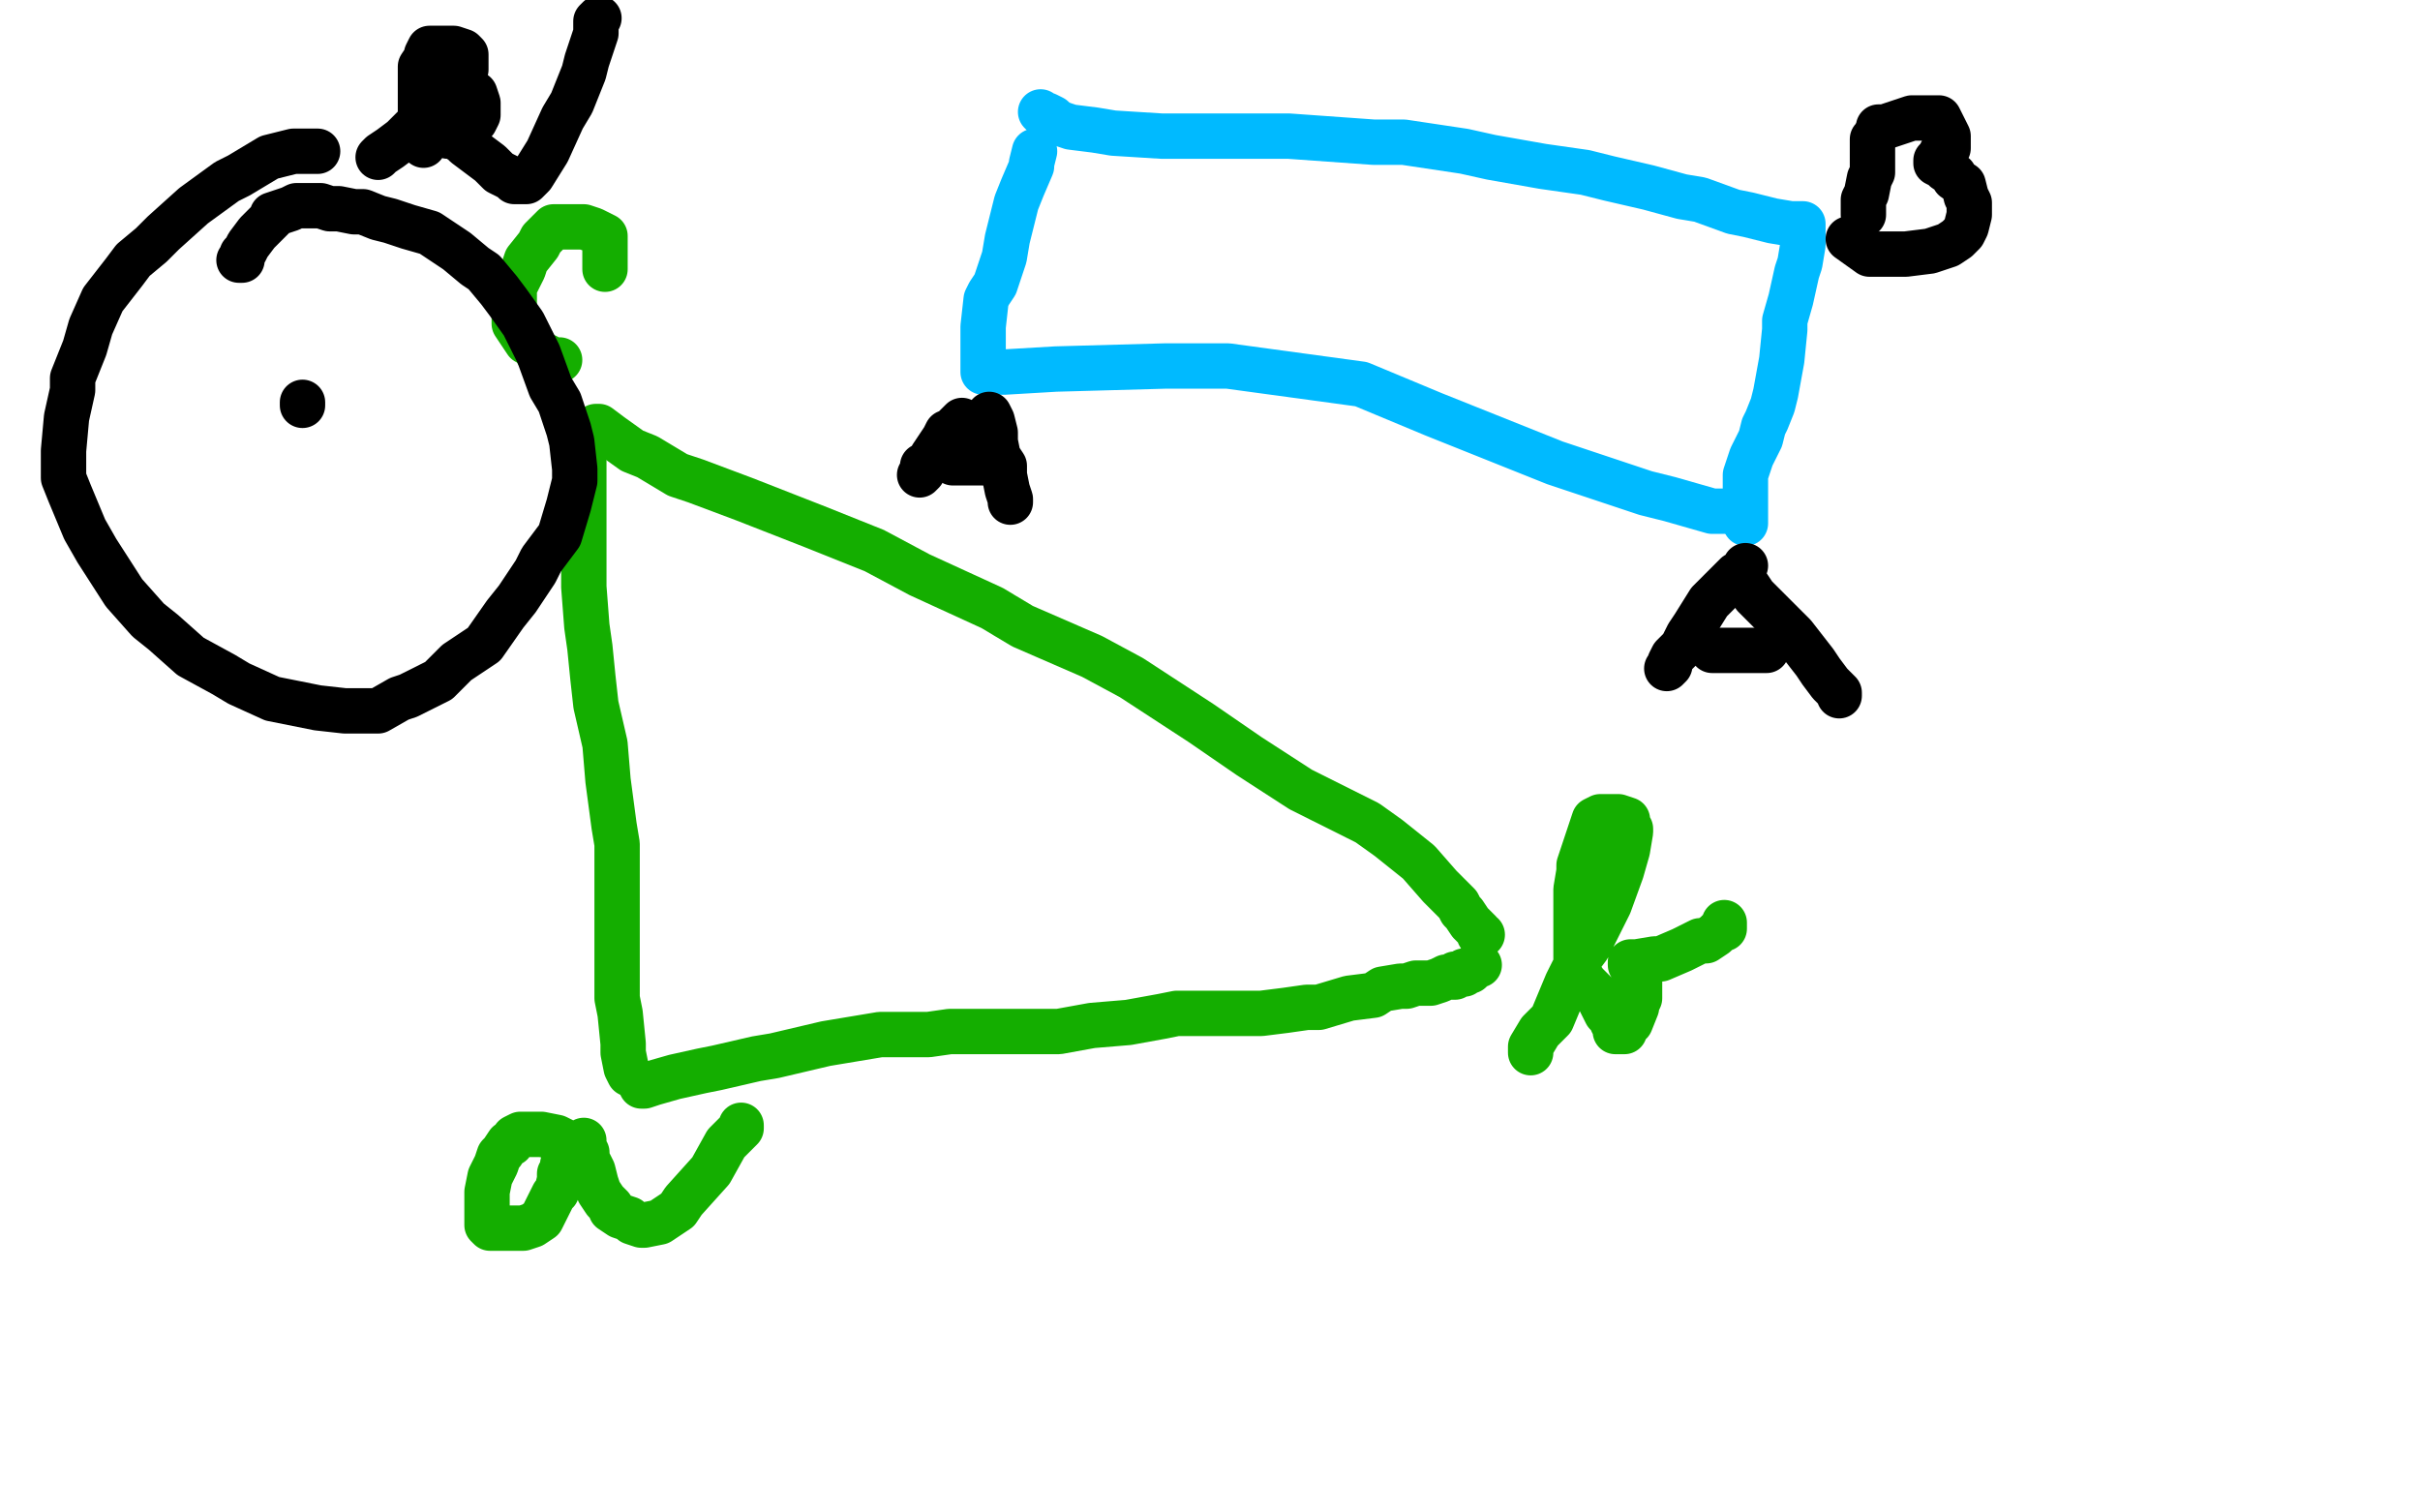 <?xml version="1.0" standalone="no"?>
<!DOCTYPE svg PUBLIC "-//W3C//DTD SVG 1.1//EN"
"http://www.w3.org/Graphics/SVG/1.1/DTD/svg11.dtd">

<svg width="800" height="500" version="1.1" xmlns="http://www.w3.org/2000/svg" xmlns:xlink="http://www.w3.org/1999/xlink" style="stroke-antialiasing: false"><desc>This SVG has been created on https://colorillo.com/</desc><rect x='0' y='0' width='800' height='500' style='fill: rgb(255,255,255); stroke-width:0' /><polyline points="193,148 193,149 193,149 193,150 193,150 193,154 193,154 193,158 193,158 193,167 193,167 193,175 193,175 193,178 193,178 193,183 193,189 193,194 194,207 195,214 196,224 197,233 200,246 201,258 203,273 204,279 204,293 204,307 204,312 204,321 204,330 205,335 206,345 206,348 207,353 208,355" style="fill: none; stroke: #14ae00; stroke-width: 15; stroke-linejoin: round; stroke-linecap: round; stroke-antialiasing: false; stroke-antialias: 0; opacity: 1.0"/>
<polyline points="197,141 198,141 198,141 202,144 202,144 209,149 209,149 214,151 214,151 224,157 224,157 230,159 230,159 246,165 246,165 269,174 289,182 304,190 328,201 338,207 361,217 374,224 397,239 413,250 430,261 438,265 452,272 459,277 469,285 476,293 479,296 482,299 483,301 484,302 486,305 489,308 489,309 490,309" style="fill: none; stroke: #14ae00; stroke-width: 15; stroke-linejoin: round; stroke-linecap: round; stroke-antialiasing: false; stroke-antialias: 0; opacity: 1.0"/>
<polyline points="212,359 213,359 213,359 216,358 216,358 223,356 223,356 232,354 232,354 237,353 237,353 250,350 250,350 256,349 256,349 273,345 291,342 307,342 314,341 327,341 332,341 344,341 350,341 361,339 373,338 384,336 389,335 396,335 400,335 407,335 413,335 417,335 425,334 432,333 436,333 446,330 454,329 457,327 463,326 465,326 468,325 469,325 473,325 476,324 478,323 479,323 480,323 481,323 481,322 482,322 484,322 484,321 485,321 486,321 487,320 488,319 489,319" style="fill: none; stroke: #14ae00; stroke-width: 15; stroke-linejoin: round; stroke-linecap: round; stroke-antialiasing: false; stroke-antialias: 0; opacity: 1.0"/>
<polyline points="193,381 192,380 192,380 190,379 190,379 189,378 189,378 188,378 188,378 186,377 186,377 184,376 179,375 178,375 175,375 173,375 172,375 170,376 169,378 168,378 166,381 165,382 164,385 162,389 161,394 161,396 161,399 161,401 161,402 161,403 161,404 161,405 162,406 164,406 166,406 168,406 169,406 172,406 173,406 176,405 179,403 180,401 183,395 184,394 185,390 185,388 186,387 186,386 186,385 187,385 187,384 188,383 189,381 190,380 192,379 192,378 193,378 193,377 193,378 193,380 194,381 194,382 194,383 196,387 197,391 198,394 200,397 202,399 202,400 205,402 208,403 209,404 212,405 213,405 218,404 224,400 226,397 235,387 240,378 242,376 244,374 245,373 245,372" style="fill: none; stroke: #14ae00; stroke-width: 15; stroke-linejoin: round; stroke-linecap: round; stroke-antialiasing: false; stroke-antialias: 0; opacity: 1.0"/>
<polyline points="506,348 506,346 506,346 509,341 509,341 513,337 513,337 518,325 518,325 522,317 522,317 525,313 525,313 529,305 529,305 532,299 536,288 538,281 539,275 539,274 538,273 538,271 535,270 534,270 532,270 530,270 529,270 527,271 525,277 524,280 522,286 522,288 521,294 521,303 521,314 521,317 522,321 522,322 524,325 525,326 527,328 528,329 529,331 531,335 533,337 533,338 534,339 534,341 535,341 537,341 537,340 539,338 541,333 541,332 542,330 542,327 542,326 542,325 542,324 542,323 541,322 540,320 540,319 539,319 539,318 540,318 541,318 547,317 549,317 556,314 562,311 564,311 567,309 568,308 569,307 570,307 570,306 570,305" style="fill: none; stroke: #14ae00; stroke-width: 15; stroke-linejoin: round; stroke-linecap: round; stroke-antialiasing: false; stroke-antialias: 0; opacity: 1.0"/>
<polyline points="200,89 200,88 200,88 200,87 200,87 200,86 200,86 200,82 200,82 200,79 200,79 200,78 200,78 198,77 198,77 196,76 193,75 191,75 188,75 185,75 183,75 181,77 179,79 178,81 174,86 173,89 170,95 170,99 170,102 170,105 170,107 174,113 176,114 178,117 179,117 181,118 182,119 183,119 185,119" style="fill: none; stroke: #14ae00; stroke-width: 15; stroke-linejoin: round; stroke-linecap: round; stroke-antialiasing: false; stroke-antialias: 0; opacity: 1.0"/>
<polyline points="342,50 341,54 341,54 341,55 341,55 338,62 338,62 336,67 336,67 335,71 335,71 333,79 333,79 332,85 331,88 330,91 329,94 327,97 326,99 325,108 325,114 325,116 325,118 325,119 325,121 325,122 325,123 326,123 328,123 332,123 349,122 385,121 406,121 450,127 474,137 514,153 544,163 552,165 566,169 570,169 572,169" style="fill: none; stroke: #00baff; stroke-width: 15; stroke-linejoin: round; stroke-linecap: round; stroke-antialiasing: false; stroke-antialias: 0; opacity: 1.0"/>
<polyline points="344,37 345,38 345,38 346,38 346,38 348,39 348,39 349,40 349,40 351,41 351,41 354,42 354,42 362,43 368,44 384,45 395,45 426,45 454,47 464,47 484,50 493,52 510,55 524,57 532,59 545,62 556,65 562,66 573,70 578,71 586,73 592,74 594,74 595,74 596,74 596,75 596,76 596,77 596,78 596,81 595,87 594,90 592,99 590,106 590,109 589,119 587,130 586,134 584,139 583,141 582,145 579,151 577,157 577,161 577,166 577,168 577,170 577,171 577,172 577,173" style="fill: none; stroke: #00baff; stroke-width: 15; stroke-linejoin: round; stroke-linecap: round; stroke-antialiasing: false; stroke-antialias: 0; opacity: 1.0"/>
<polyline points="105,50 101,50 101,50 97,50 97,50 89,52 89,52 79,58 79,58 75,60 75,60 64,68 64,68 54,77 50,81 44,86 41,90 34,99 30,108 28,115 24,125 24,129 22,138 21,149 21,158 23,163 28,175 32,182 41,196 49,205 54,209 63,217 74,223 79,226 90,231 95,232 105,234 114,235 121,235 125,235 132,231 135,230 141,227 145,225 151,219 160,213 167,203 171,198 177,189 179,185 185,177 188,167 190,159 190,155 189,146 188,142 185,133 182,128 178,117 173,107 168,100 165,96 160,90 157,88 151,83 145,79 142,77 135,75 129,73 125,72 120,70 117,70 112,69 109,69 106,68 105,68 104,68 102,68 100,68 98,68 96,69 93,70 90,71 90,72 87,75 85,77 82,81 81,83 80,84 80,86 79,86" style="fill: none; stroke: #000000; stroke-width: 15; stroke-linejoin: round; stroke-linecap: round; stroke-antialiasing: false; stroke-antialias: 0; opacity: 1.0"/>
<polyline points="100,134 100,133 100,133" style="fill: none; stroke: #000000; stroke-width: 15; stroke-linejoin: round; stroke-linecap: round; stroke-antialiasing: false; stroke-antialias: 0; opacity: 1.0"/>
<polyline points="125,52 126,51 126,51 129,49 129,49 133,46 133,46 140,39 140,39 144,35 144,35 147,32 147,32 150,30 150,30 151,29 153,26 154,23 154,22 154,19 154,18 153,17 150,16 148,16 145,16 144,16 143,16 142,16 141,18 141,19 139,22 139,25 139,29 139,33 139,35 139,37 140,39 140,40 140,42 140,43 140,45 140,46 140,47 140,48 140,47 140,46 141,45 142,41 144,38 145,37 148,34 149,33 150,32 152,31 153,31 154,31 156,31 157,31 158,34 158,35 158,38 157,40 156,41 154,42 152,44 150,44 149,44 148,44 148,45 150,45 153,47 154,48 158,51 162,54 165,57 167,58 169,59 170,60 172,60 174,60 176,58 181,50 186,39 189,34 193,24 194,20 197,11 197,7 198,6" style="fill: none; stroke: #000000; stroke-width: 15; stroke-linejoin: round; stroke-linecap: round; stroke-antialiasing: false; stroke-antialias: 0; opacity: 1.0"/>
<polyline points="318,139 316,141 316,141 315,142 315,142 314,143 314,143 313,143 313,143 312,145 312,145 310,148 310,148 308,151 307,153 306,154 305,154 305,155 305,156 304,157" style="fill: none; stroke: #000000; stroke-width: 15; stroke-linejoin: round; stroke-linecap: round; stroke-antialiasing: false; stroke-antialias: 0; opacity: 1.0"/>
<polyline points="327,137 328,139 328,139 329,143 329,143 329,146 329,146 330,151 330,151 332,154 332,154 332,157 332,157 333,162 334,165 334,166" style="fill: none; stroke: #000000; stroke-width: 15; stroke-linejoin: round; stroke-linecap: round; stroke-antialiasing: false; stroke-antialias: 0; opacity: 1.0"/>
<polyline points="315,153 316,153 316,153 317,153 317,153 318,153 318,153 320,153 320,153 321,153 321,153 322,153 322,153 324,153 325,153 326,153 328,153 329,153 330,153" style="fill: none; stroke: #000000; stroke-width: 15; stroke-linejoin: round; stroke-linecap: round; stroke-antialiasing: false; stroke-antialias: 0; opacity: 1.0"/>
<polyline points="577,187 576,189 576,189 574,190 574,190 569,195 569,195 565,199 565,199 560,207 560,207 558,210 558,210 556,214 556,214 553,217 552,219 552,220 551,221" style="fill: none; stroke: #000000; stroke-width: 15; stroke-linejoin: round; stroke-linecap: round; stroke-antialiasing: false; stroke-antialias: 0; opacity: 1.0"/>
<polyline points="576,193 578,194 578,194 580,197 580,197 581,198 581,198 586,203 586,203 593,210 593,210 600,219 600,219 602,222 605,226 606,227 608,229 608,230" style="fill: none; stroke: #000000; stroke-width: 15; stroke-linejoin: round; stroke-linecap: round; stroke-antialiasing: false; stroke-antialias: 0; opacity: 1.0"/>
<polyline points="566,215 568,215 568,215 570,215 570,215 571,215 571,215 573,215 573,215 574,215 574,215 577,215 577,215 579,215 581,215 582,215 584,215" style="fill: none; stroke: #000000; stroke-width: 15; stroke-linejoin: round; stroke-linecap: round; stroke-antialiasing: false; stroke-antialias: 0; opacity: 1.0"/>
<polyline points="619,46 619,50 619,50 619,53 619,53 619,54 619,54 619,55 619,55 619,56 619,57 618,59 617,64 616,66 616,70 616,71" style="fill: none; stroke: #000000; stroke-width: 15; stroke-linejoin: round; stroke-linecap: round; stroke-antialiasing: false; stroke-antialias: 0; opacity: 1.0"/>
<polyline points="621,42 623,42 623,42 626,41 626,41 629,40 629,40 632,39 632,39 636,39 636,39 637,39 637,39 640,39 640,39 641,39 642,41 643,43 644,45 644,47 644,49 642,50 641,52 640,53 640,54 642,55 643,56 646,58 646,59 649,61 650,65 651,67 651,68 651,71 650,75 649,77 647,79 644,81 638,83 630,84 626,84 618,84 611,79" style="fill: none; stroke: #000000; stroke-width: 15; stroke-linejoin: round; stroke-linecap: round; stroke-antialiasing: false; stroke-antialias: 0; opacity: 1.0"/>
</svg>
